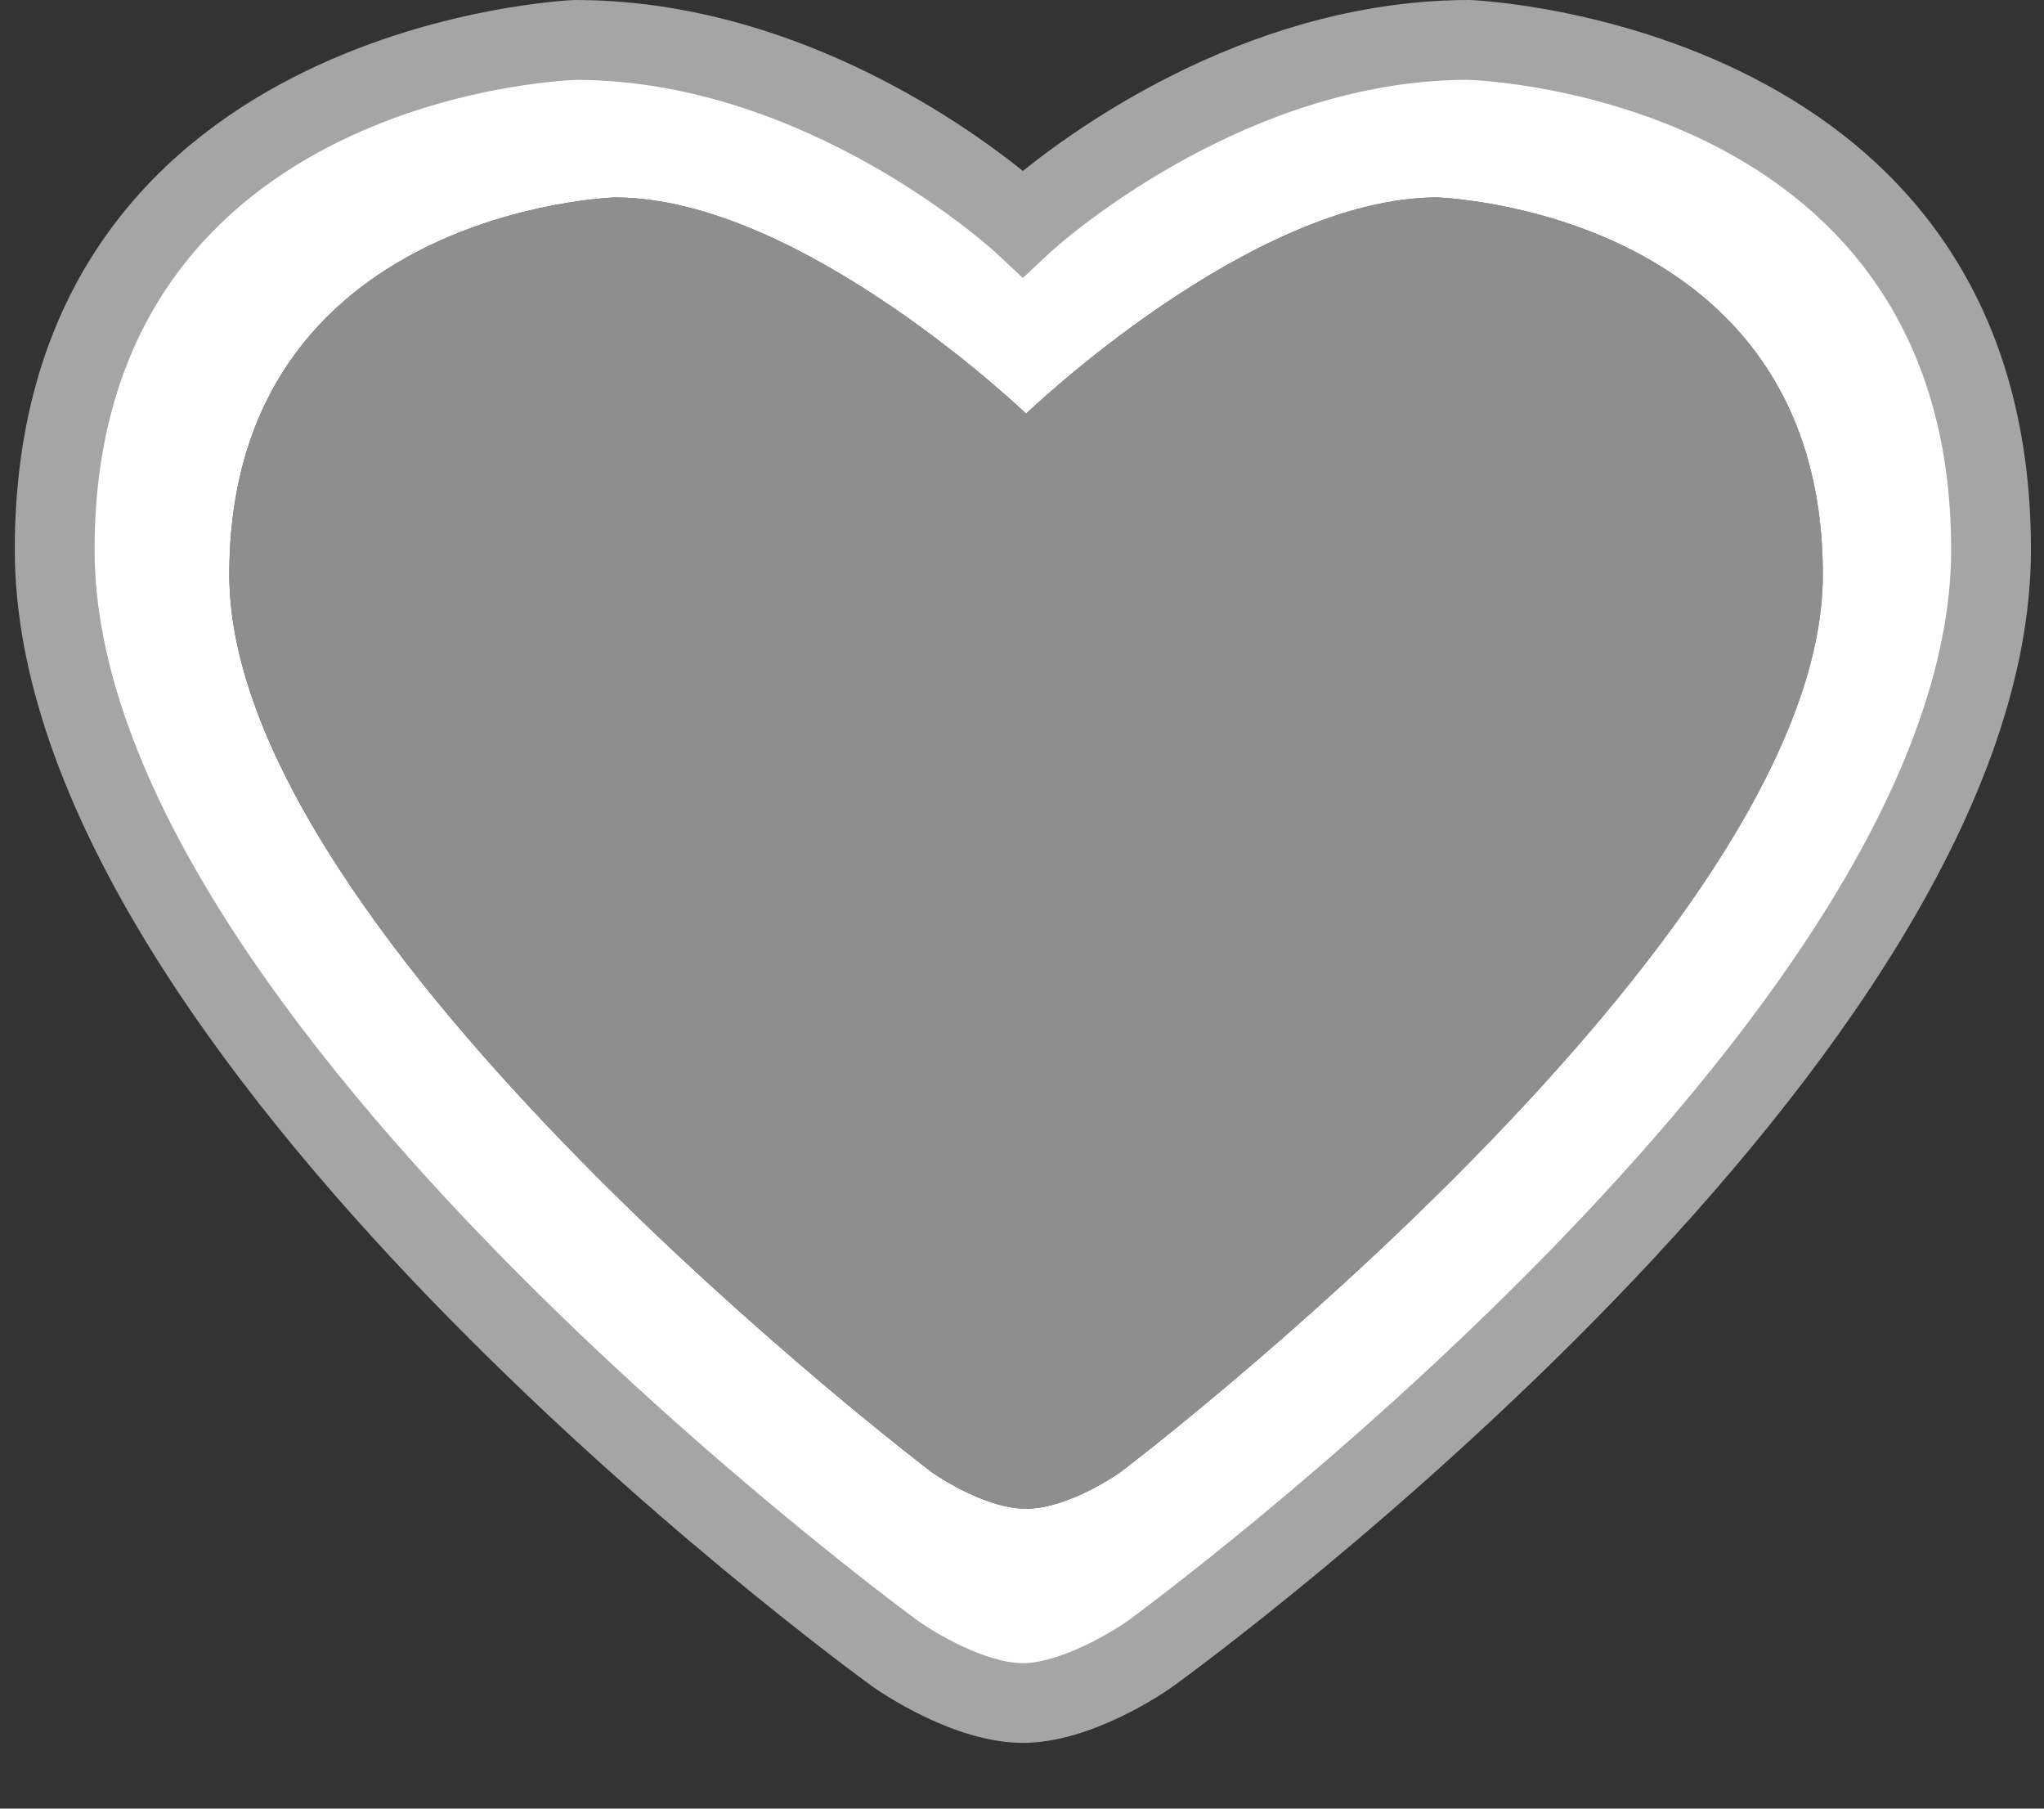 <?xml version="1.0" encoding="utf-8"?>
<!-- Generator: Adobe Illustrator 16.0.3, SVG Export Plug-In . SVG Version: 6.00 Build 0)  -->
<!DOCTYPE svg PUBLIC "-//W3C//DTD SVG 1.1//EN" "http://www.w3.org/Graphics/SVG/1.1/DTD/svg11.dtd">
<svg version="1.1" xmlns="http://www.w3.org/2000/svg" xmlns:xlink="http://www.w3.org/1999/xlink" x="0px" y="0px" width="26px"
	 height="23px" viewBox="0 0 26 23" enable-background="new 0 0 26 23" xml:space="preserve">
<rect x="0" y="0" width="26" height="23" fill="#333333" stroke="none"/>
<g id="Layer_1" display="none">
	<path display="inline" fill="#A5A5A5" fill-opacity="0.8" d="M18.28,2.511c-2.367,0-5.228,2.75-5.228,2.75s-2.865-2.75-5.23-2.75
		c0,0-4.905,0.152-4.905,4.797c0,4.644,8.938,11.415,8.938,11.415s0.649,0.463,1.198,0.463c0.546,0,1.198-0.463,1.198-0.463
		s8.937-6.771,8.937-11.415C23.187,2.663,18.28,2.511,18.28,2.511z"/>
	<g display="inline">
		<g>
			<path fill="#A5A5A5" d="M13.01,22.164c-0.877,0-1.809-0.645-1.913-0.717c-0.45-0.328-10.909-7.994-10.909-14.456
				C0.188,0.3,7.241,0.002,7.312,0c2.698,0,4.879,1.515,5.699,2.174C13.831,1.516,16.009,0,18.694,0
				c0.087,0.002,7.14,0.3,7.14,6.991c0,6.462-10.462,14.128-10.907,14.45C14.819,21.52,13.886,22.164,13.01,22.164z M7.326,1.016
				C7.093,1.024,1.203,1.291,1.203,6.991c0,5.95,10.381,13.556,10.487,13.63c0.205,0.146,0.85,0.529,1.32,0.529
				c0.472,0,1.131-0.393,1.327-0.531c0.101-0.072,10.482-7.684,10.482-13.628c0-5.7-5.892-5.967-6.142-5.976
				c-2.933,0-5.296,2.175-5.321,2.196l-0.345,0.324l-0.347-0.324C12.641,3.19,10.276,1.016,7.326,1.016z"/>
		</g>
	</g>
</g>
<g id="Layer_1_copy">
	<path fill="#FFFFFF" d="M18.28,0.511c-1.97,0-3.938,1.417-5.23,2.385C11.753,1.928,9.77,1,7.761,1c0,0-0.001,0-0.001,0
		C4.688,0,0.917,2.722,0.917,7.552c0,5.366,8.105,11.656,9.777,12.922c0.274,0.195,1.256,0.772,2.358,0.772
		c1.099,0,2.082-0.668,2.406-0.899c1.624-1.23,9.729-7.657,9.729-13.024C25.187,2.493,21.094,0.597,18.28,0.511z M14.25,18.723
		c0,0-0.651,0.463-1.198,0.463c-0.548,0-1.198-0.463-1.198-0.463S2.917,11.952,2.917,7.308c0-4.645,4.905-4.797,4.905-4.797
		c2.366,0,5.23,2.75,5.23,2.75s2.861-2.75,5.228-2.75c0,0,4.906,0.152,4.906,4.797C23.187,11.952,14.25,18.723,14.25,18.723z"/>
	<path fill="#A5A5A5" fill-opacity="0.8" d="M18.28,2.511c-2.367,0-5.228,2.75-5.228,2.75s-2.865-2.75-5.23-2.75
		c0,0-4.905,0.152-4.905,4.797c0,4.644,8.938,11.415,8.938,11.415s0.649,0.463,1.198,0.463c0.546,0,1.198-0.463,1.198-0.463
		s8.937-6.771,8.937-11.415C23.187,2.663,18.28,2.511,18.28,2.511z"/>
	<g>
		<g>
			<path fill="#A5A5A5" d="M13.01,22.164c-0.877,0-1.809-0.645-1.913-0.717c-0.45-0.328-10.909-7.994-10.909-14.456
				C0.188,0.3,7.241,0.002,7.312,0c2.698,0,4.879,1.515,5.699,2.174C13.831,1.516,16.009,0,18.694,0
				c0.087,0.002,7.14,0.3,7.14,6.991c0,6.462-10.462,14.128-10.907,14.45C14.819,21.52,13.886,22.164,13.01,22.164z M7.326,1.016
				C7.093,1.024,1.203,1.291,1.203,6.991c0,5.95,10.381,13.556,10.487,13.63c0.205,0.146,0.85,0.529,1.32,0.529
				c0.472,0,1.131-0.393,1.327-0.531c0.101-0.072,10.482-7.684,10.482-13.628c0-5.7-5.892-5.967-6.142-5.976
				c-2.933,0-5.296,2.175-5.321,2.196l-0.345,0.324l-0.347-0.324C12.641,3.19,10.276,1.016,7.326,1.016z"/>
		</g>
	</g>
</g>
</svg>
